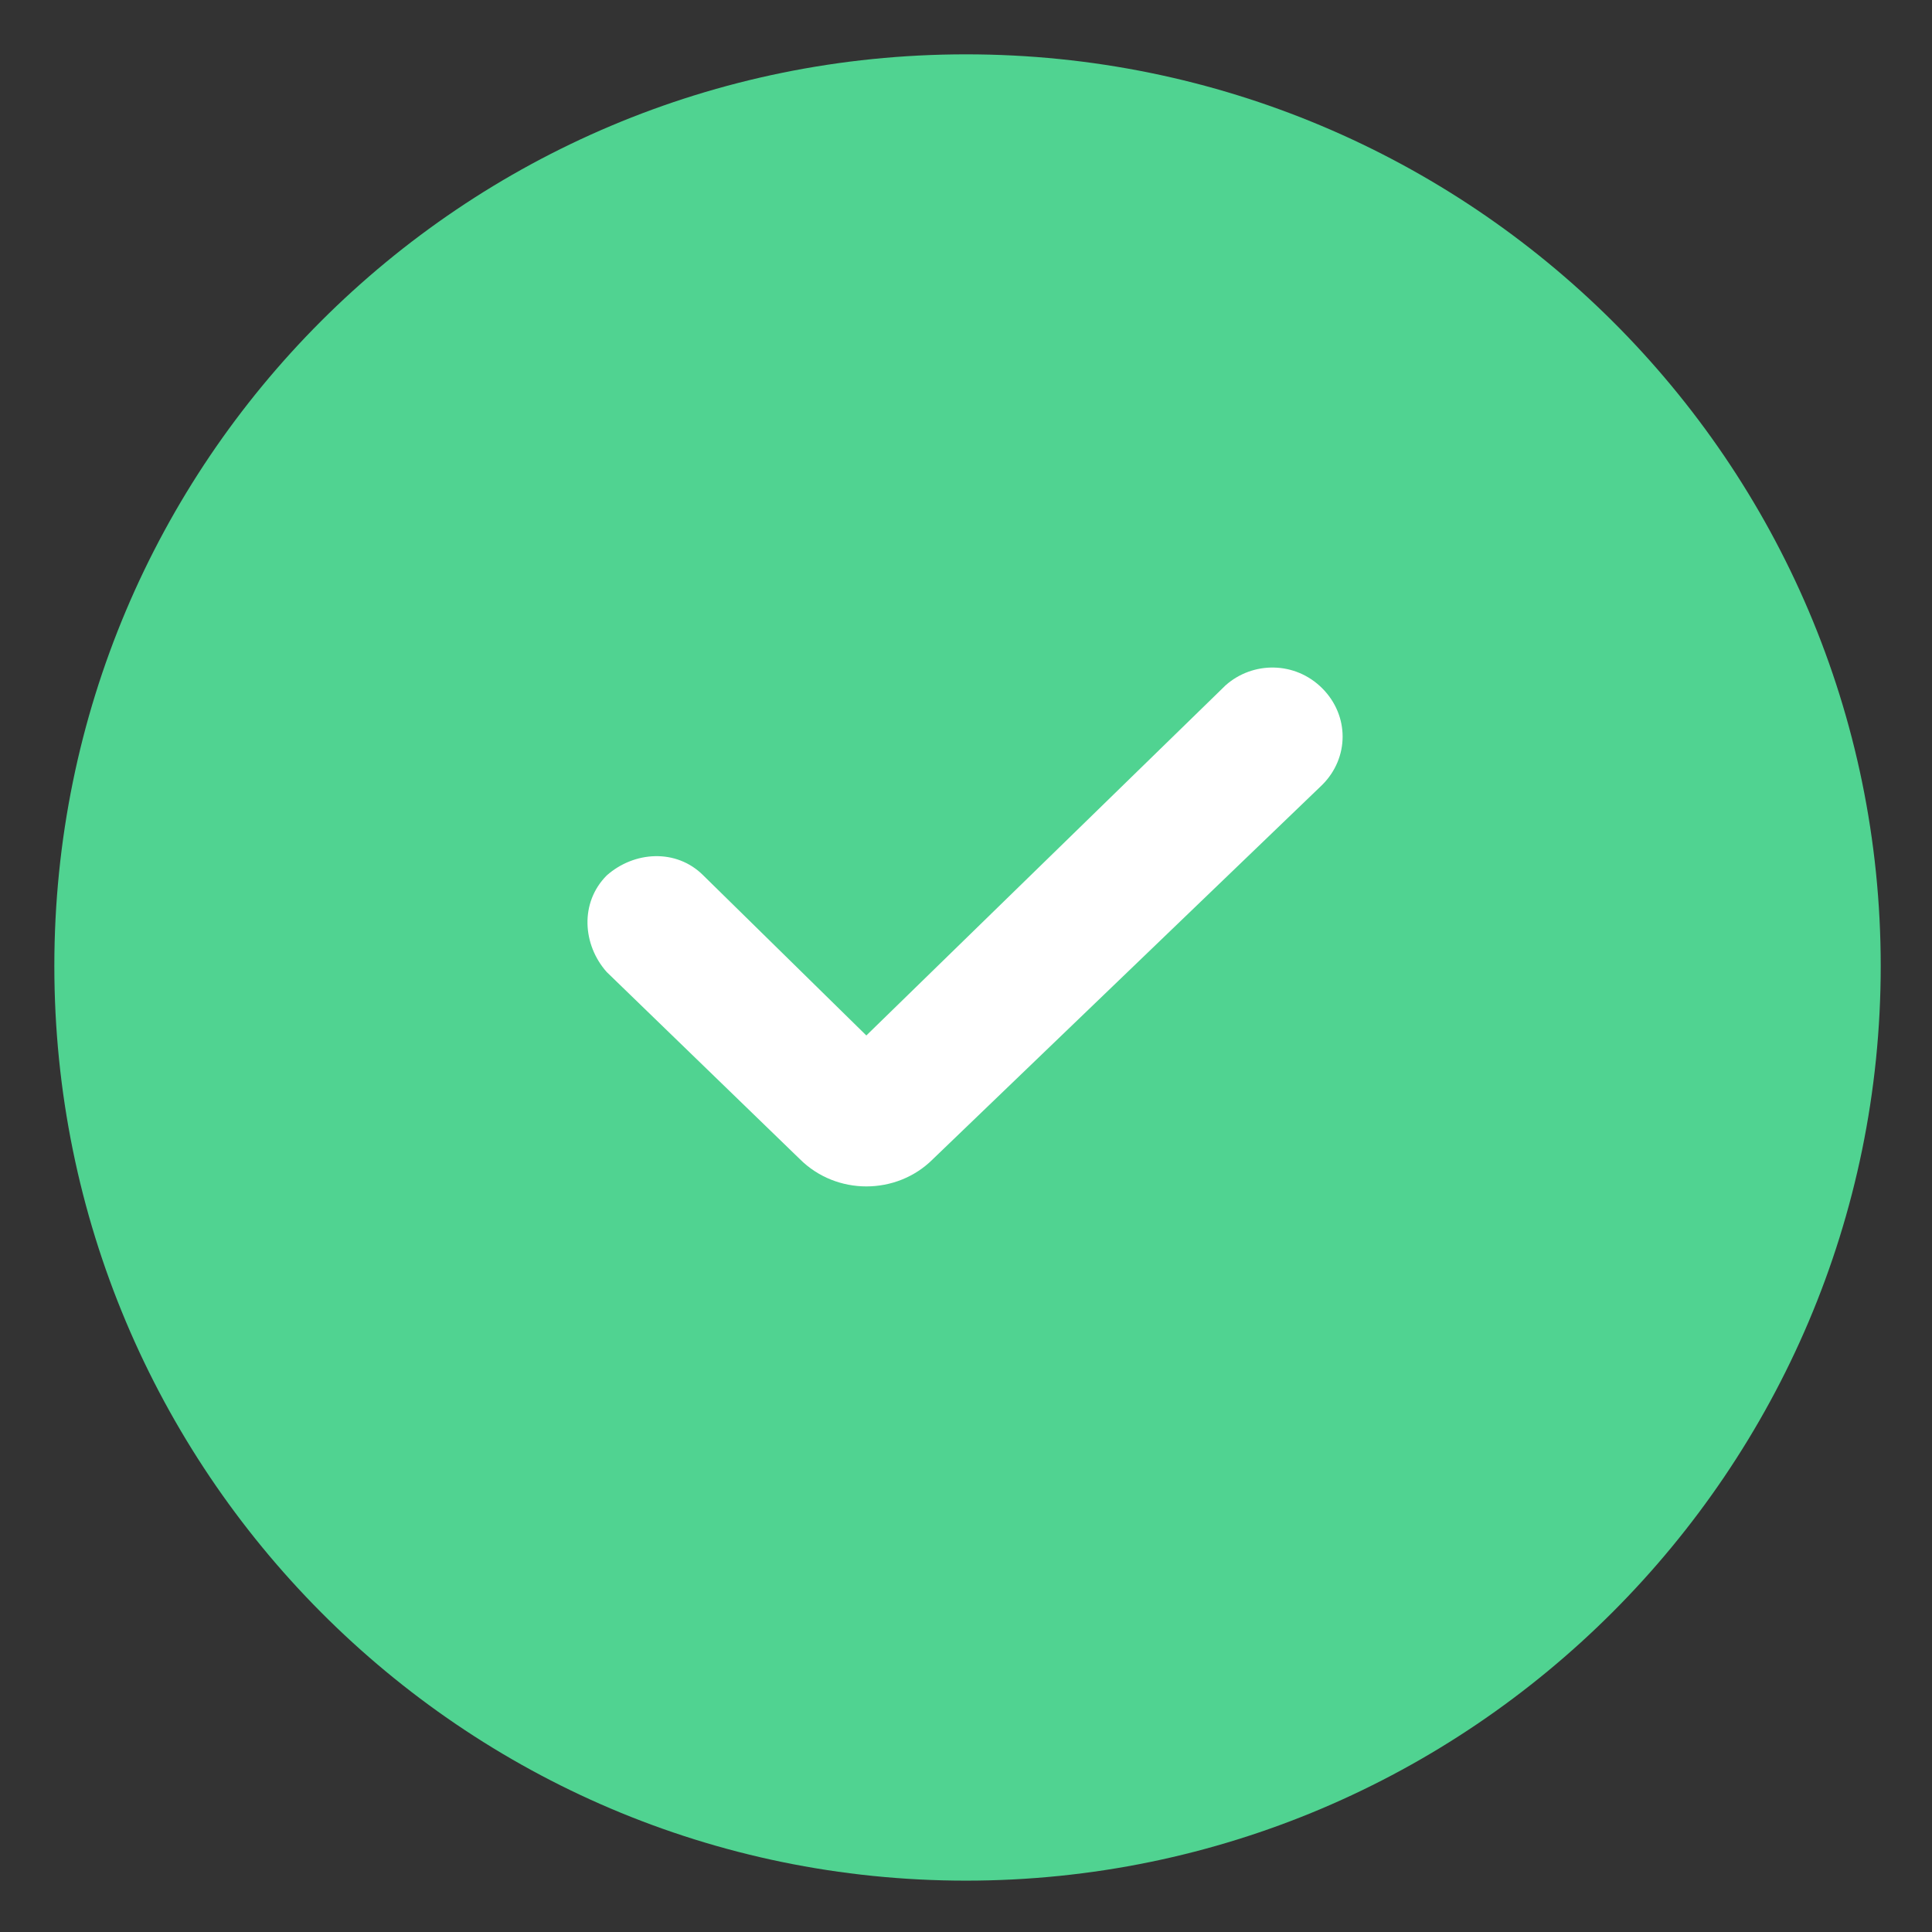 <svg width="100%" height="100%" viewBox="0 0 24 24" version="1.1" xmlns="http://www.w3.org/2000/svg" xmlns:xlink="http://www.w3.org/1999/xlink" style="stroke-linejoin:round;stroke-miterlimit:2;"><rect x="0" y="0" width="24" height="24" fill="#333333" stroke="none"/><g><path d="M12,0.675c-6.263,-0 -11.325,5.062 -11.325,11.325c-0,6.262 5.062,11.362 11.325,11.362c6.262,0 11.363,-5.1 11.363,-11.362c-0,-6.263 -5.101,-11.325 -11.363,-11.325Z" style="fill:#50d391;fill-rule:nonzero;"/><path d="M15.225,8.513l-4.463,4.35l-2.025,-1.988c-0.337,-0.338 -0.862,-0.3 -1.2,0c-0.337,0.338 -0.3,0.863 0,1.2l2.4,2.325c0.226,0.225 0.526,0.338 0.825,0.338c0.301,-0 0.601,-0.113 0.826,-0.338l4.837,-4.65c0.338,-0.337 0.338,-0.862 0,-1.2c-0.337,-0.337 -0.862,-0.337 -1.2,-0.037Z" style="fill:#fff;fill-rule:nonzero;"/></g></svg>